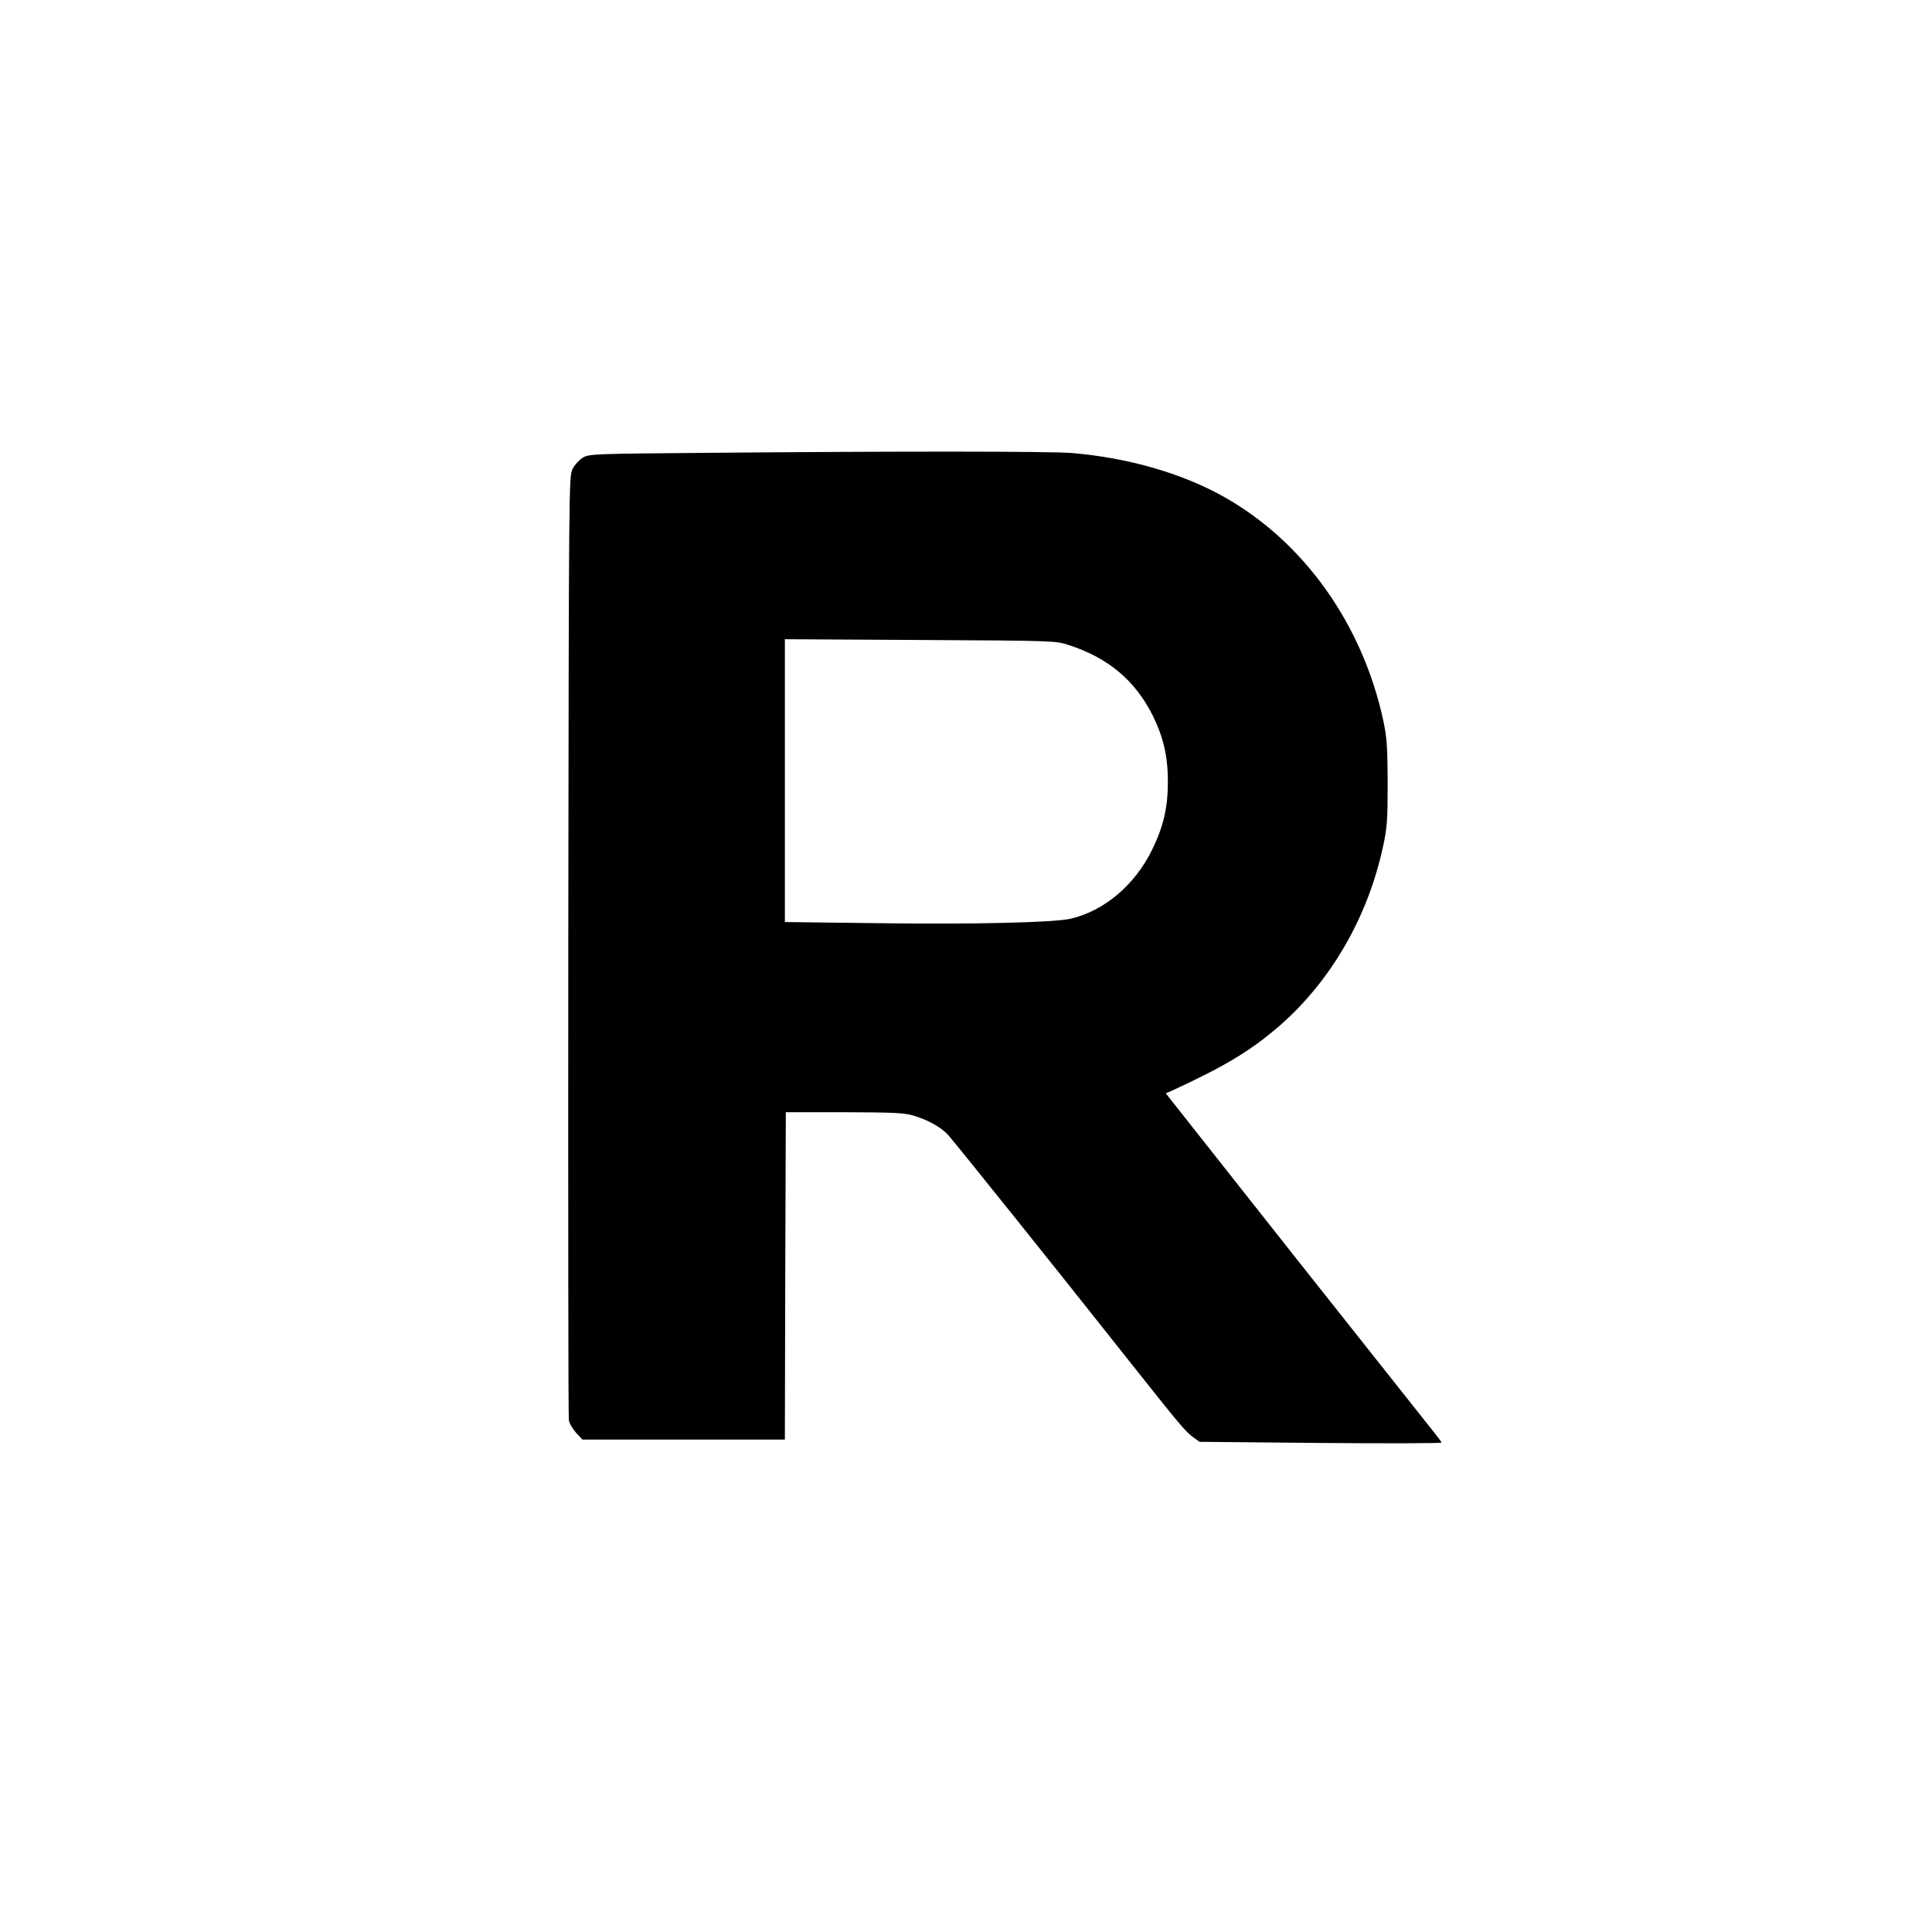 <?xml version="1.0" standalone="no"?>
<!DOCTYPE svg PUBLIC "-//W3C//DTD SVG 20010904//EN"
 "http://www.w3.org/TR/2001/REC-SVG-20010904/DTD/svg10.dtd">
<svg version="1.0" xmlns="http://www.w3.org/2000/svg"
 width="1024pt" height="1024pt" viewBox="0 0 1024 1024"
 preserveAspectRatio="xMidYMid meet">
<g transform="translate(0,1024) scale(0.1,-0.1)"
fill="#000000" stroke="none">
<path d="M3760 7840 c-615 -5 -636 -6 -670 -25 -19 -12 -44 -38 -55 -60 -20
-40 -20 -63 -23 -2525 -1 -1367 0 -2499 3 -2517 3 -18 21 -48 39 -68 l33 -35
537 0 536 0 2 868 3 867 310 0 c268 -1 318 -3 370 -19 73 -22 140 -59 179
-100 32 -35 569 -704 950 -1186 285 -359 307 -386 352 -419 l32 -23 641 -6
c353 -3 641 -2 641 2 0 4 -18 28 -39 54 -21 26 -350 441 -731 922 l-691 875
43 19 c275 127 411 210 561 340 274 240 468 578 548 952 21 96 24 136 24 334
-1 195 -4 239 -23 330 -110 510 -419 946 -842 1185 -222 126 -511 209 -810
234 -113 9 -891 10 -1920 1z m1905 -1019 c210 -68 353 -189 446 -376 56 -115
79 -215 79 -349 0 -138 -24 -238 -84 -361 -92 -186 -252 -322 -430 -364 -86
-21 -524 -31 -1028 -24 l-488 6 0 749 0 750 718 -4 c713 -4 717 -4 787 -27z"/>
</g>
</svg>
